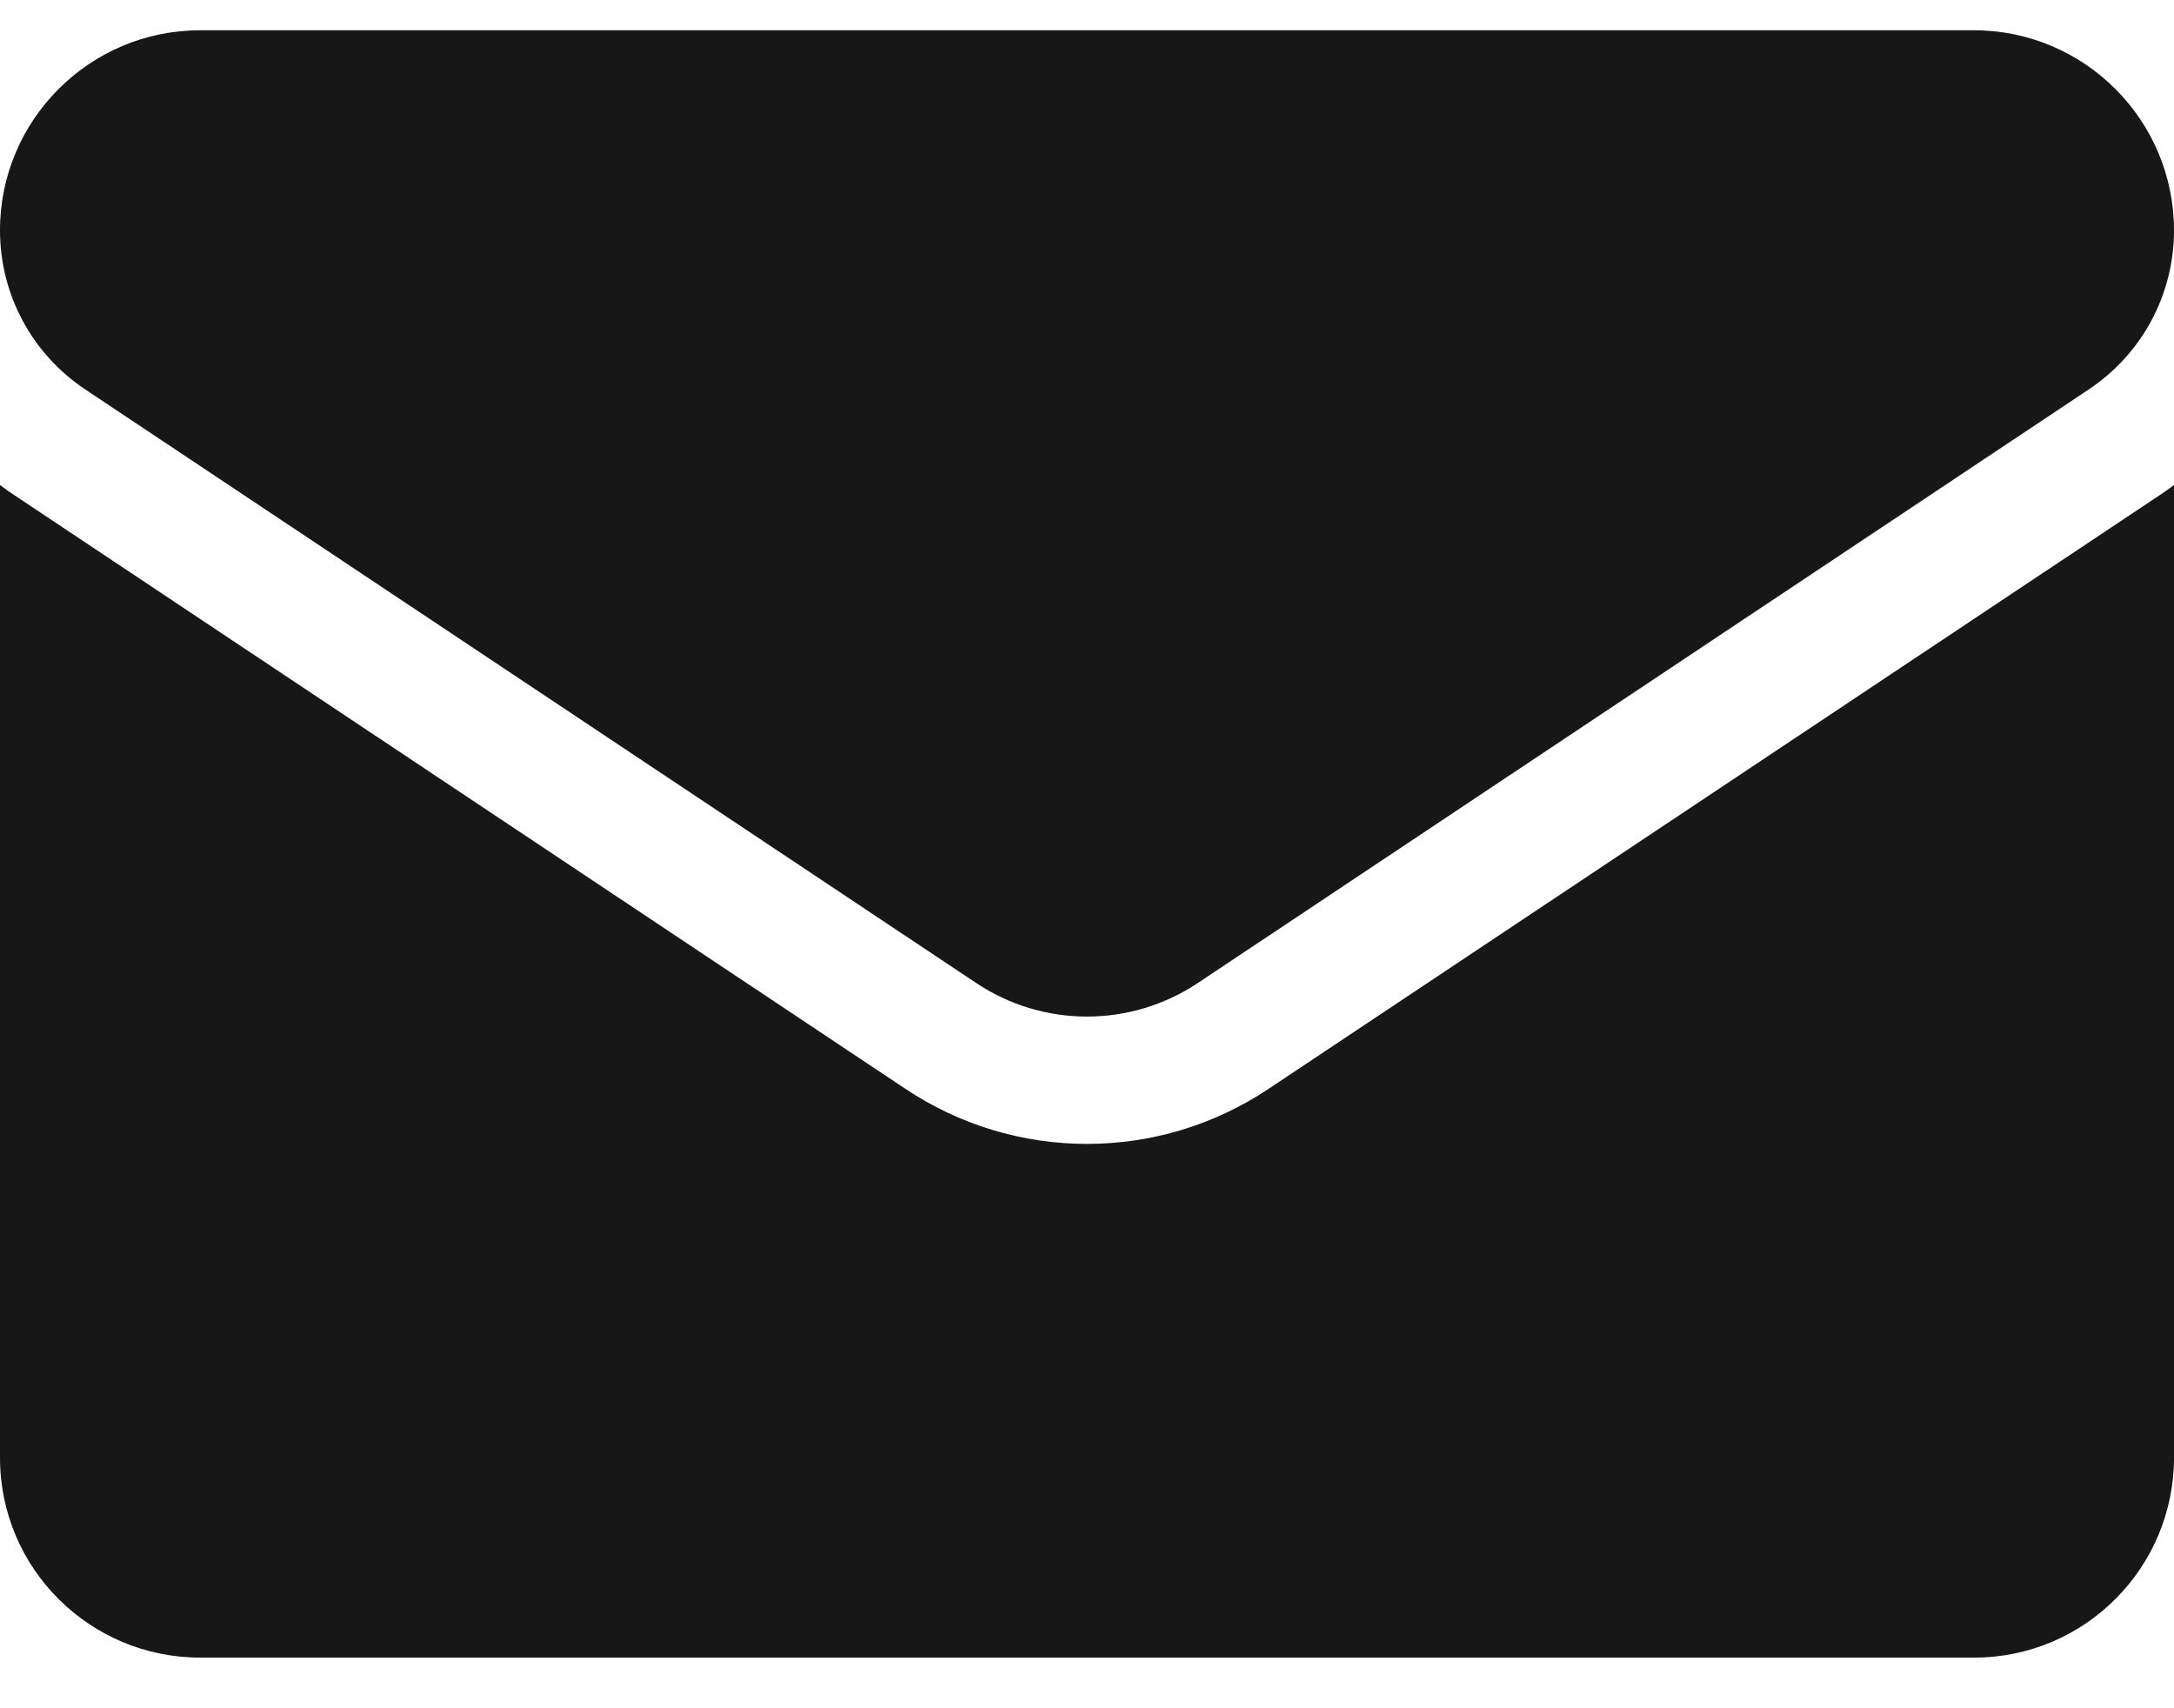 <svg width="14" height="11" viewBox="0 0 14 11" fill="none" xmlns="http://www.w3.org/2000/svg">
<path d="M8.17 7.011C7.822 7.243 7.417 7.366 7 7.366C6.583 7.366 6.178 7.243 5.83 7.011L0.093 3.189C0.061 3.168 0.03 3.146 0 3.123V9.386C0 10.104 0.583 10.674 1.289 10.674H12.711C13.43 10.674 14 10.091 14 9.386V3.123C13.97 3.146 13.938 3.168 13.907 3.189L8.17 7.011Z" fill="#171717"/>
<path d="M0.548 2.507L6.285 6.329C6.502 6.474 6.751 6.546 7 6.546C7.249 6.546 7.498 6.474 7.715 6.329L13.452 2.507C13.795 2.278 14 1.896 14 1.483C14 0.773 13.422 0.195 12.712 0.195H1.288C0.578 0.195 0 0.773 0 1.483C0 1.896 0.205 2.278 0.548 2.507Z" fill="#171717"/>
</svg>
